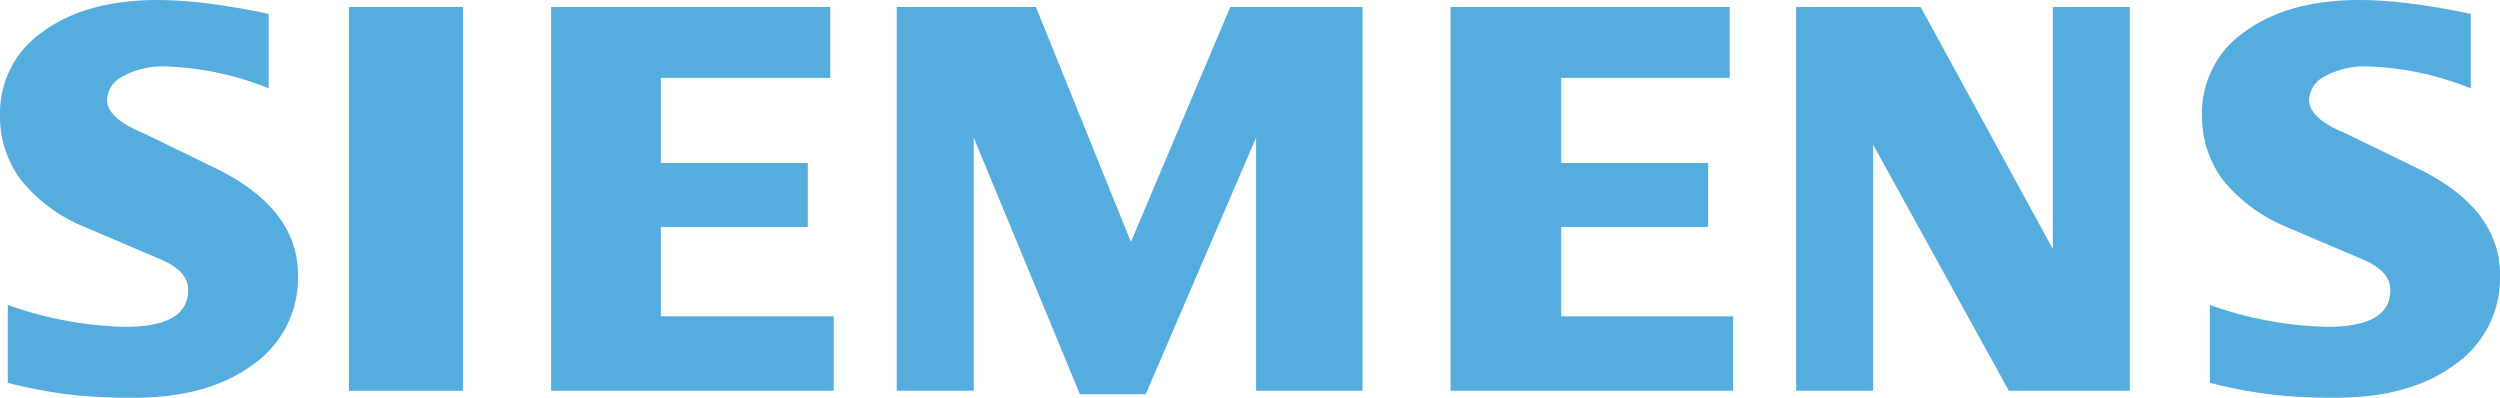 <?xml version="1.0" encoding="UTF-8"?>
<svg xmlns="http://www.w3.org/2000/svg" xmlns:xlink="http://www.w3.org/1999/xlink" width="238.107" height="37.884" viewBox="0 0 238.107 37.884">
  <defs>
    <clipPath id="a">
      <rect width="238.107" height="37.884" fill="#54acdf"></rect>
    </clipPath>
  </defs>
  <g transform="translate(0 0)" clip-path="url(#a)">
    <path d="M514.26,1.329V8.42a28.257,28.257,0,0,0-9.807-2.088,7.853,7.853,0,0,0-4.061.921,2.657,2.657,0,0,0-1.533,2.255c0,1.183,1.146,2.235,3.454,3.177l6.667,3.245c5.39,2.57,8.065,5.982,8.065,10.268a10.015,10.015,0,0,1-4.281,8.51c-2.842,2.125-6.668,3.176-11.43,3.176a53.084,53.084,0,0,1-5.924-.293,45.8,45.8,0,0,1-6-1.13V29.04A35.26,35.26,0,0,0,500.6,31.128c4.009,0,6-1.162,6-3.506,0-1.167-.816-2.109-2.476-2.847l-7.4-3.156a15.241,15.241,0,0,1-6.092-4.506,10.192,10.192,0,0,1-1.973-6.186,9.406,9.406,0,0,1,4.113-7.934Q496.9,0,503.714,0a40.7,40.7,0,0,1,5.061.371C510.675.628,512.5.942,514.26,1.329Z" transform="translate(-278.937 0)" fill="#54acdf" fill-rule="evenodd"></path>
    <path d="M25.591,1.329V8.42a28.231,28.231,0,0,0-9.8-2.088,7.84,7.84,0,0,0-4.061.921,2.657,2.657,0,0,0-1.533,2.255c0,1.183,1.162,2.235,3.47,3.177l6.667,3.245C25.7,18.5,28.381,21.912,28.381,26.2a10.052,10.052,0,0,1-4.266,8.51c-2.863,2.125-6.667,3.176-11.445,3.176a53.181,53.181,0,0,1-5.929-.293,46.211,46.211,0,0,1-6-1.13V29.04a35.408,35.408,0,0,0,11.183,2.088c4.009,0,6-1.162,6-3.506,0-1.167-.811-2.109-2.454-2.847L8.07,21.619a14.953,14.953,0,0,1-6.092-4.506A10.064,10.064,0,0,1,0,10.927,9.372,9.372,0,0,1,4.119,2.993C6.85,1,10.509,0,15.051,0a41,41,0,0,1,5.076.371c1.884.257,3.711.57,5.464.958" transform="translate(0 0)" fill="#54acdf" fill-rule="evenodd"></path>
    <rect width="10.859" height="36.555" transform="translate(33.232 0.665)" fill="#54acdf"></rect>
    <path d="M148.892,1.549V8.3H132.758v8.106h13.994V22.5H132.758v8.51h16.464V38.1H122.307V1.549Z" transform="translate(-69.816 -0.884)" fill="#54acdf" fill-rule="evenodd"></path>
    <path d="M243.37,1.549V38.1H233.233V13.994L222.714,38.438h-6.259L206.339,13.994V38.1h-7.332V1.549h13.256l9.048,22.378,9.467-22.378Z" transform="translate(-113.599 -0.884)" fill="#54acdf" fill-rule="evenodd"></path>
    <path d="M348.5,1.549V8.3H332.451v8.106h13.994V22.5H332.451v8.51h16.376V38.1H321.912V1.549Z" transform="translate(-183.757 -0.884)" fill="#54acdf" fill-rule="evenodd"></path>
    <path d="M430.384,1.549V38.1H418.865L405.939,14.658V38.1h-7.327V1.549h11.854l12.591,23.043V1.549Z" transform="translate(-227.539 -0.884)" fill="#54acdf" fill-rule="evenodd"></path>
  </g>
</svg>
